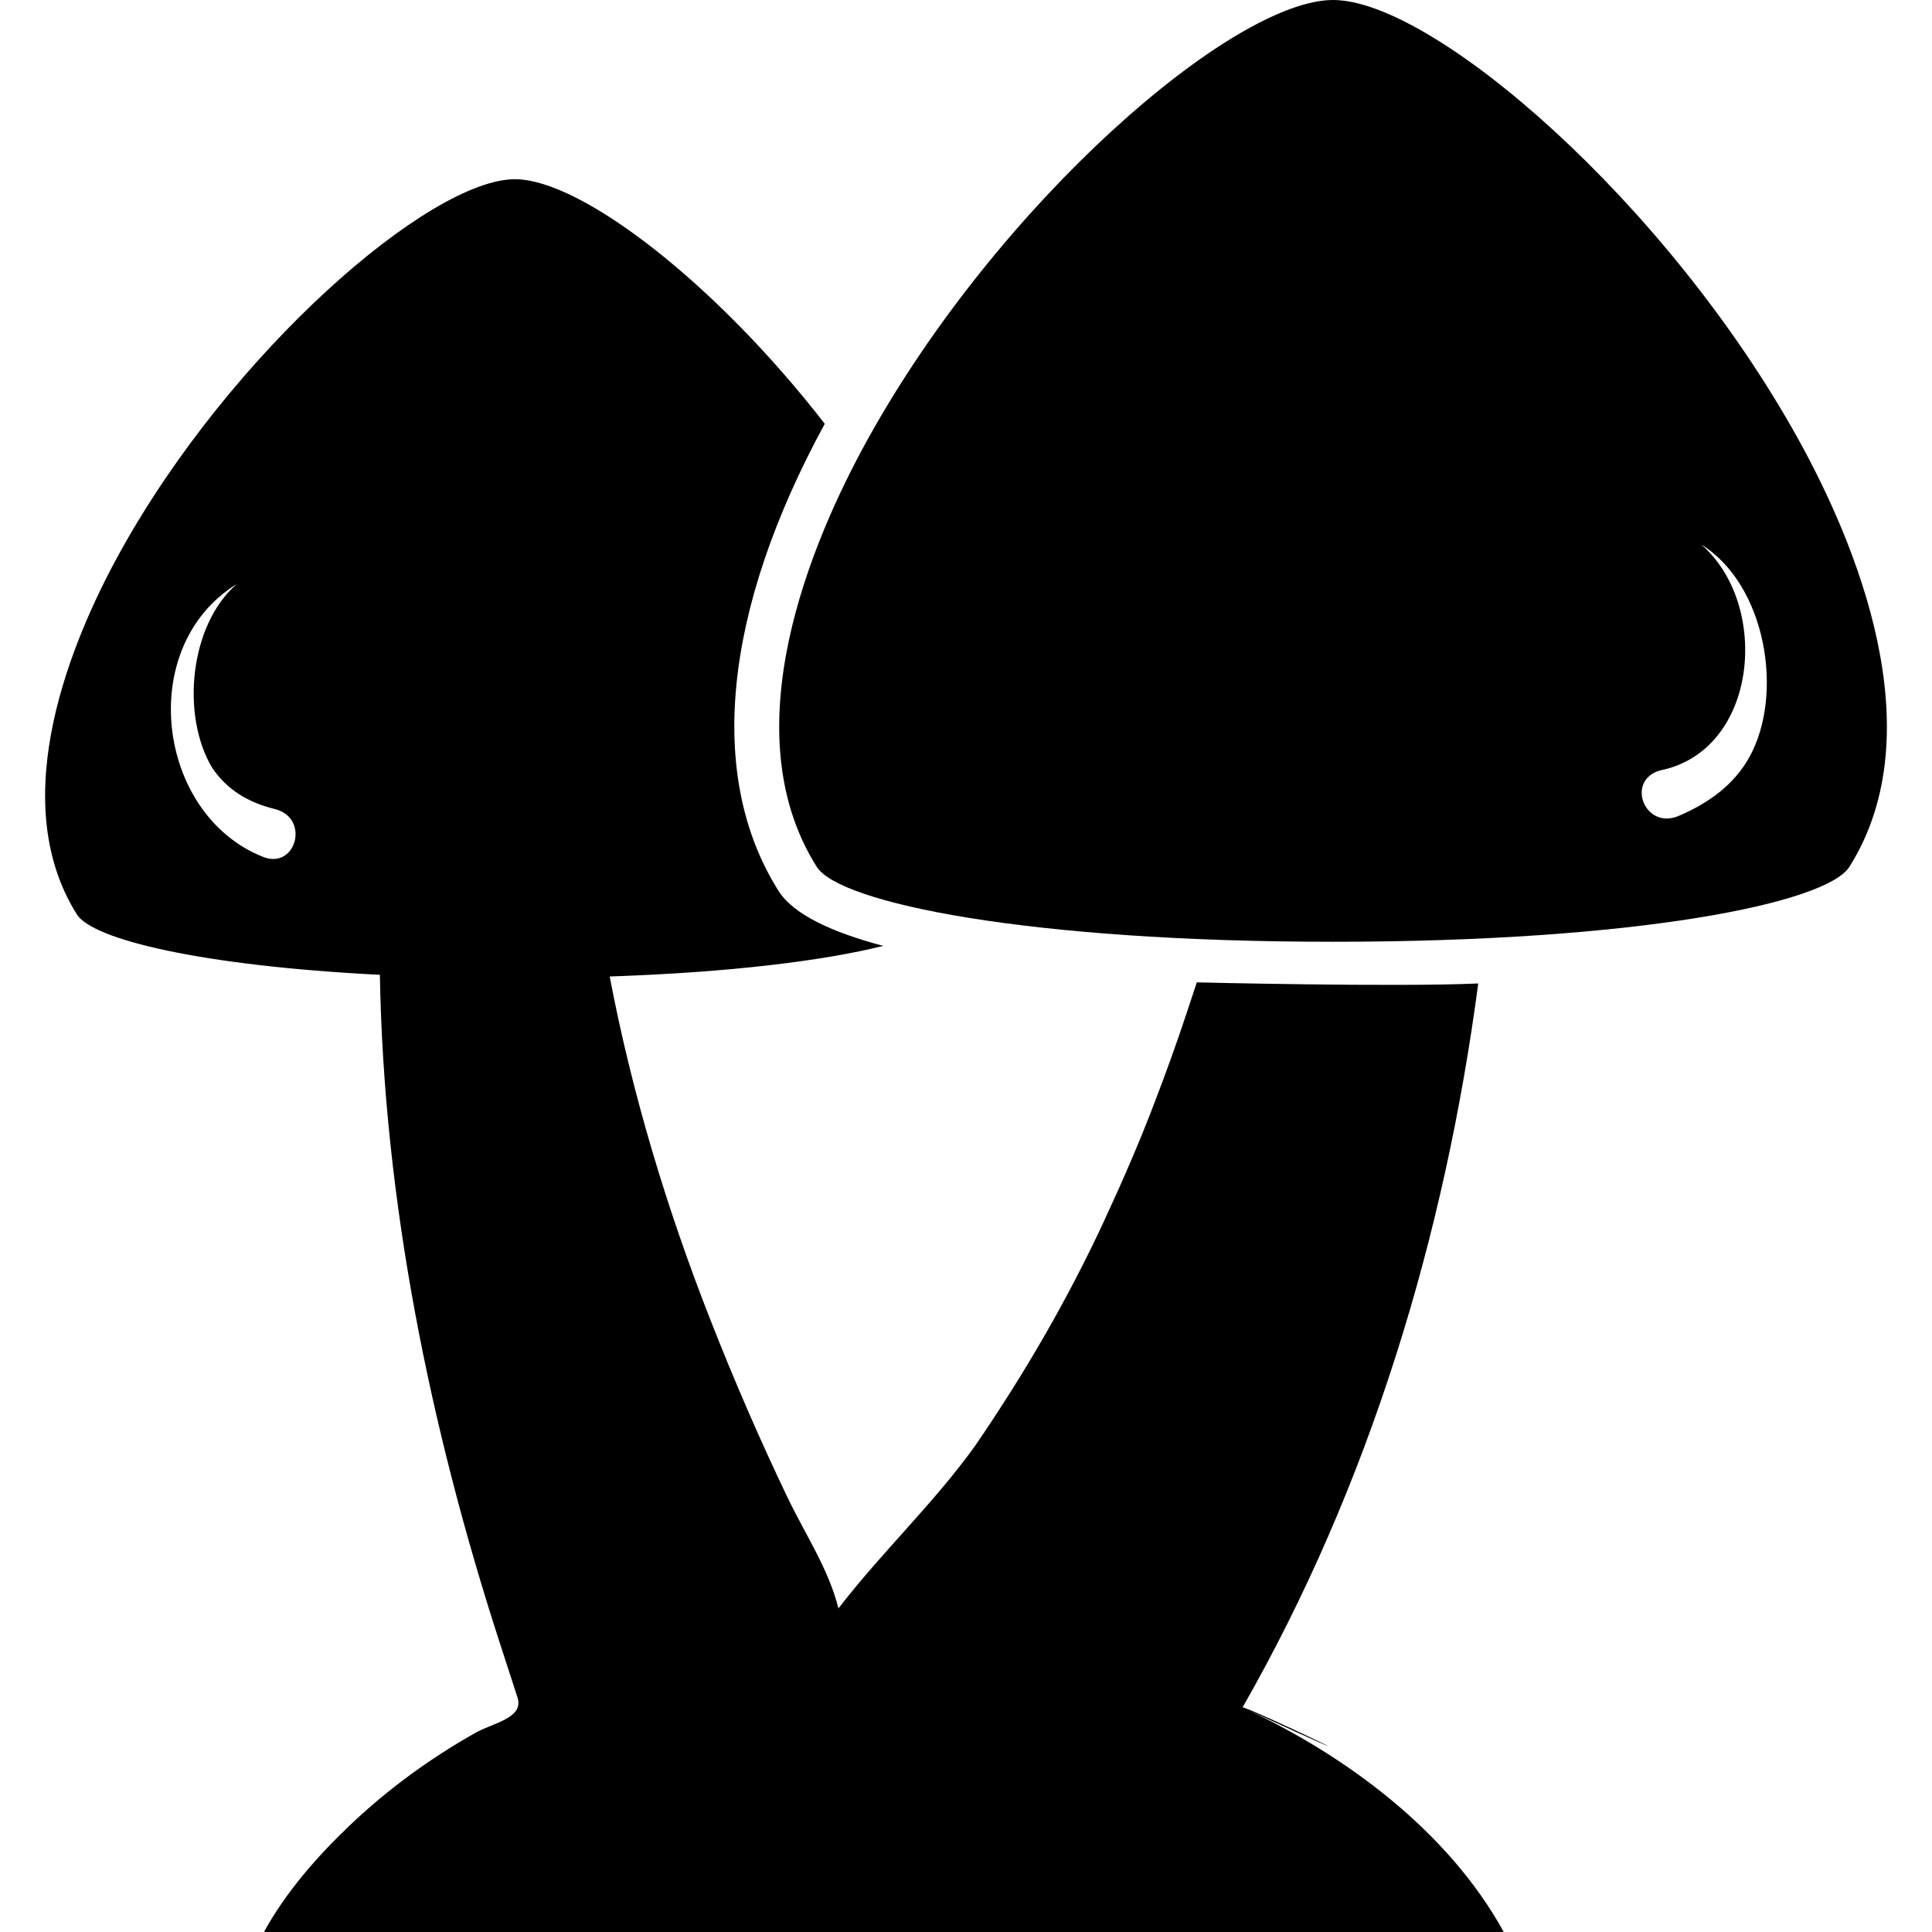 <?xml version="1.0" encoding="iso-8859-1"?>
<!-- Generator: Adobe Illustrator 18.0.0, SVG Export Plug-In . SVG Version: 6.00 Build 0)  -->
<!DOCTYPE svg PUBLIC "-//W3C//DTD SVG 1.1//EN" "http://www.w3.org/Graphics/SVG/1.1/DTD/svg11.dtd">
<svg version="1.1" id="Capa_1" xmlns="http://www.w3.org/2000/svg" xmlns:xlink="http://www.w3.org/1999/xlink" x="0px" y="0px"
	 viewBox="0 0 375.61 375.61" style="enable-background:new 0 0 375.61 375.61;" xml:space="preserve">
<g>
	<path d="M241.565,331.954c24.673-43.137,39.329-91.604,45.828-140.756c-15.956,0.736-54.73-0.213-54.73-0.213
		s0.064-0.109-2.08,6.328c-1.881,5.645-3.891,11.246-6.028,16.799c-2.991,7.896-6.374,15.641-9.924,23.299
		c-7.067,15.248-15.519,29.754-25.009,43.613c-8.118,11.318-18.199,20.73-26.615,31.672c-1.859-7.535-6.483-14.461-9.812-21.387
		c-5.47-11.387-10.474-22.975-15.089-34.729c-8.478-21.594-15.229-43.939-19.574-66.736c23.652-0.799,41.773-3.104,53.189-5.949
		c-9.896-2.618-17.467-6.09-20.368-10.699c-14.005-22.232-10.8-54.449,8.992-90.803c-21.179-27.341-47.385-47.55-60.232-47.55
		c-16.543,0-55.244,33.5-76.827,72.598c-9.182,16.632-22.474,47.888-8.331,70.345c3.065,4.866,24.166,9.98,58.898,11.73
		c0.762,43.994,9.764,88.119,23.31,129.885c1.148,3.539,2.297,7.078,3.447,10.617c1.307,4.014-4.77,4.953-8.104,6.828
		c-8.874,4.994-17.17,11.037-24.54,18.068c-6.359,6.066-12.396,12.947-16.646,20.695c80.343,0,160.687,0,241.029,0
		C281.59,356.001,261.458,341.112,241.565,331.954C241.856,331.444,278.694,349.048,241.565,331.954z M51.04,166.548
		c-20.529-8.203-24.794-40.795-4.991-53.016c-9.226,7.983-10.867,25.574-4.824,35.7c2.997,4.433,7.125,6.802,12.202,8.06
		C60.404,159.02,57.501,169.252,51.04,166.548z"/>
	<path d="M349.726,85.585C324.283,39.493,278.665,0,259.166,0c-19.506,0-65.132,39.497-90.574,85.594
		c-10.821,19.607-26.486,56.454-9.809,82.925c4.447,7.066,41.14,14.575,100.383,14.575c59.242,0,95.936-7.509,100.385-14.574
		C376.222,142.045,360.551,105.195,349.726,85.585z M340.124,147.161c-3.054,5.522-8.094,9.04-13.746,11.457
		c-6.611,2.828-10.405-6.861-3.647-8.832c19.108-3.807,21.55-32.207,8.017-43.918C343.299,113.615,346.907,134.896,340.124,147.161z
		"/>
</g>
<g>
</g>
<g>
</g>
<g>
</g>
<g>
</g>
<g>
</g>
<g>
</g>
<g>
</g>
<g>
</g>
<g>
</g>
<g>
</g>
<g>
</g>
<g>
</g>
<g>
</g>
<g>
</g>
<g>
</g>
</svg>

